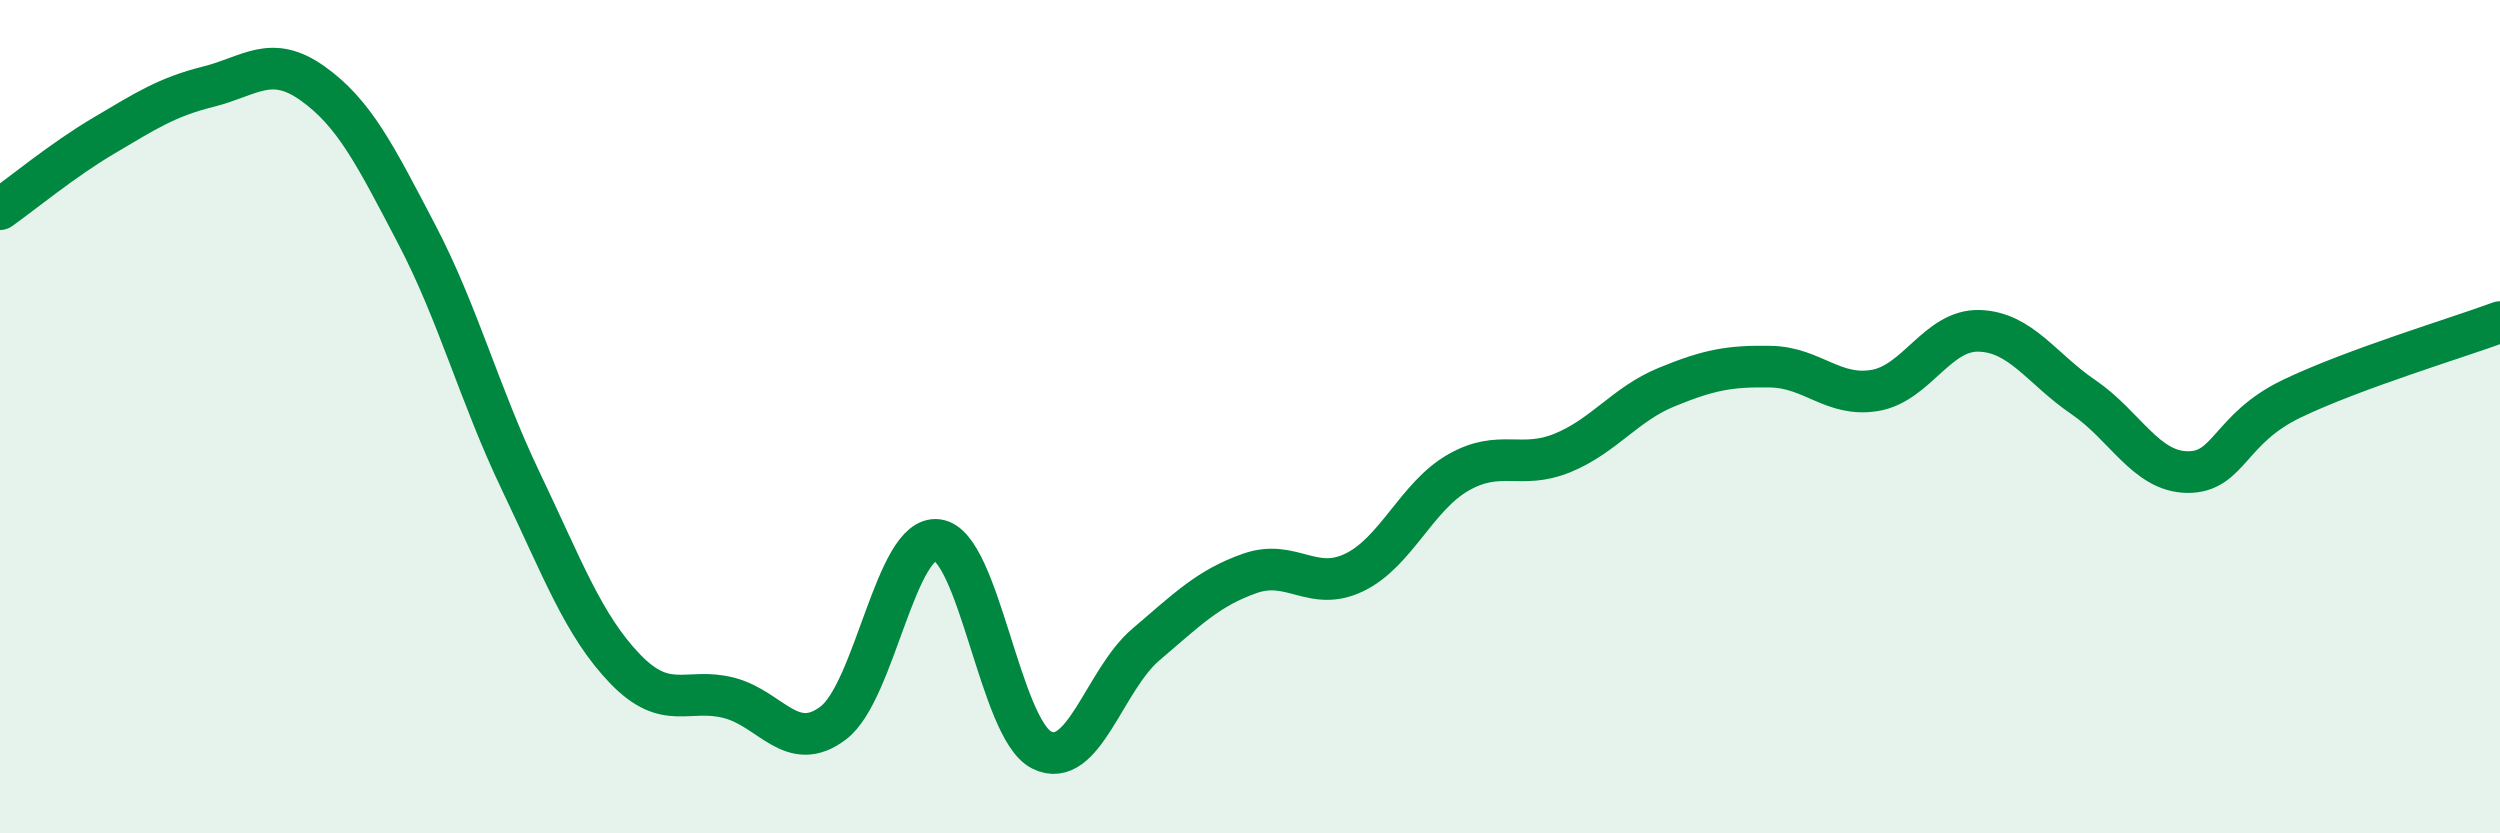 
    <svg width="60" height="20" viewBox="0 0 60 20" xmlns="http://www.w3.org/2000/svg">
      <path
        d="M 0,5.02 C 0.5,4.67 1.5,3.84 2.5,3.25 C 3.5,2.66 4,2.33 5,2.08 C 6,1.83 6.5,1.29 7.5,2 C 8.5,2.71 9,3.71 10,5.62 C 11,7.53 11.5,9.46 12.5,11.55 C 13.5,13.64 14,15.01 15,16.05 C 16,17.09 16.5,16.49 17.5,16.75 C 18.5,17.01 19,18.11 20,17.35 C 21,16.59 21.5,12.83 22.5,12.96 C 23.5,13.09 24,17.5 25,18 C 26,18.5 26.5,16.32 27.5,15.47 C 28.5,14.62 29,14.11 30,13.76 C 31,13.41 31.5,14.22 32.5,13.74 C 33.5,13.26 34,11.91 35,11.34 C 36,10.77 36.5,11.28 37.5,10.87 C 38.5,10.46 39,9.7 40,9.29 C 41,8.88 41.5,8.78 42.5,8.8 C 43.5,8.82 44,9.54 45,9.37 C 46,9.2 46.5,7.91 47.5,7.94 C 48.5,7.97 49,8.85 50,9.53 C 51,10.21 51.5,11.32 52.5,11.33 C 53.5,11.34 53.5,10.29 55,9.57 C 56.5,8.85 59,8.1 60,7.73L60 20L0 20Z"
        fill="#008740"
        opacity="0.1"
        stroke-linecap="round"
        stroke-linejoin="round"
      />
      <path
        d="M 0,5.02 C 0.5,4.67 1.5,3.84 2.5,3.25 C 3.5,2.66 4,2.33 5,2.08 C 6,1.83 6.5,1.29 7.5,2 C 8.5,2.71 9,3.71 10,5.62 C 11,7.53 11.5,9.46 12.5,11.55 C 13.5,13.64 14,15.01 15,16.05 C 16,17.09 16.5,16.49 17.5,16.75 C 18.5,17.01 19,18.11 20,17.35 C 21,16.59 21.5,12.83 22.5,12.96 C 23.5,13.09 24,17.5 25,18 C 26,18.5 26.5,16.32 27.5,15.47 C 28.5,14.62 29,14.11 30,13.76 C 31,13.41 31.5,14.22 32.5,13.74 C 33.5,13.26 34,11.91 35,11.34 C 36,10.77 36.5,11.28 37.5,10.87 C 38.5,10.46 39,9.7 40,9.29 C 41,8.88 41.5,8.78 42.5,8.8 C 43.5,8.82 44,9.54 45,9.37 C 46,9.2 46.5,7.91 47.5,7.94 C 48.5,7.97 49,8.85 50,9.53 C 51,10.21 51.5,11.32 52.5,11.33 C 53.5,11.34 53.5,10.29 55,9.57 C 56.5,8.85 59,8.1 60,7.73"
        stroke="#008740"
        stroke-width="1"
        fill="none"
        stroke-linecap="round"
        stroke-linejoin="round"
      />
    </svg>
  